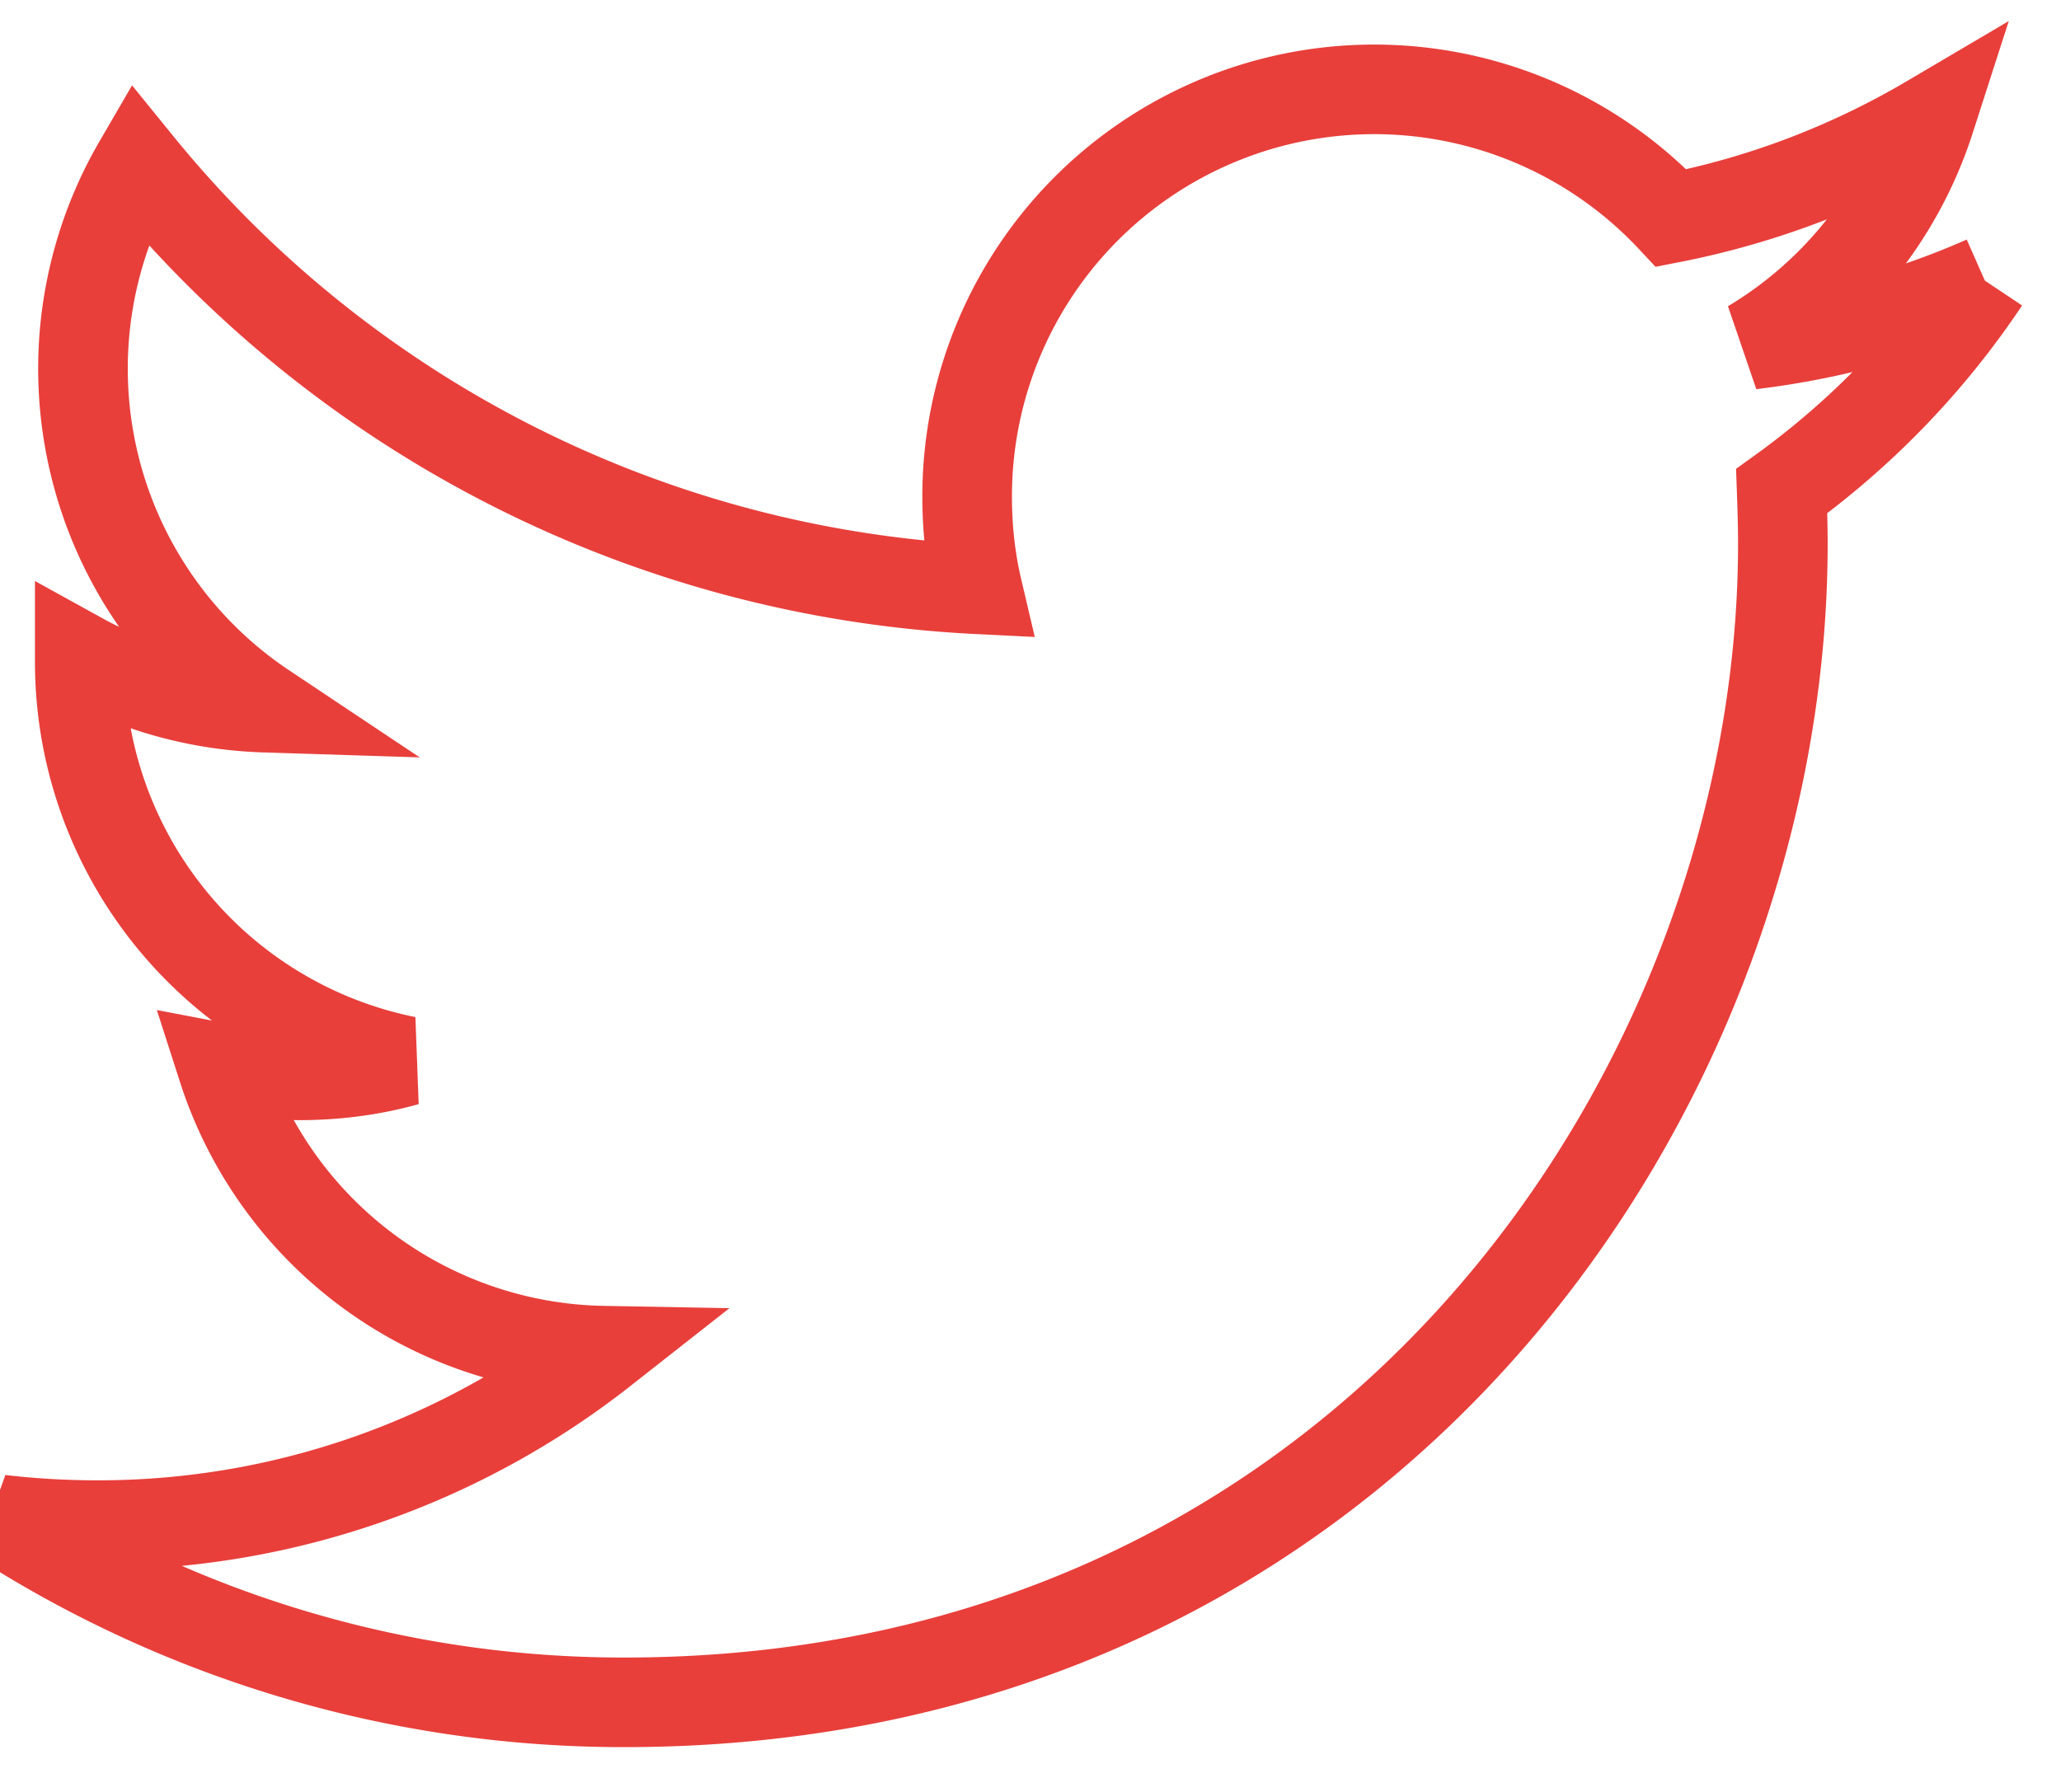 <svg width="23" height="20" viewBox="0 0 23 20" xmlns="http://www.w3.org/2000/svg">
  <title>
    Fill 1
  </title>
  <path d="M22.15 3.131a9.147 9.147 0 0 1-2.61.716 4.555 4.555 0 0 0 1.998-2.513c-.88.519-1.85.897-2.887 1.1a4.543 4.543 0 0 0-7.858 3.109c0 .357.038.702.116 1.034A12.891 12.891 0 0 1 1.542 1.83 4.547 4.547 0 0 0 2.95 7.898a4.56 4.56 0 0 1-2.06-.566v.054a4.545 4.545 0 0 0 3.647 4.456c-.381.107-.782.16-1.197.16-.294 0-.578-.027-.856-.08a4.545 4.545 0 0 0 4.244 3.153 9.108 9.108 0 0 1-5.642 1.947c-.368 0-.73-.021-1.085-.063A12.867 12.867 0 0 0 6.966 19c8.36 0 12.93-6.924 12.93-12.929 0-.197-.006-.394-.013-.589a9.176 9.176 0 0 0 2.267-2.35" fill-rule="nonzero" stroke="#E83F3B" fill="none"/>
</svg>
